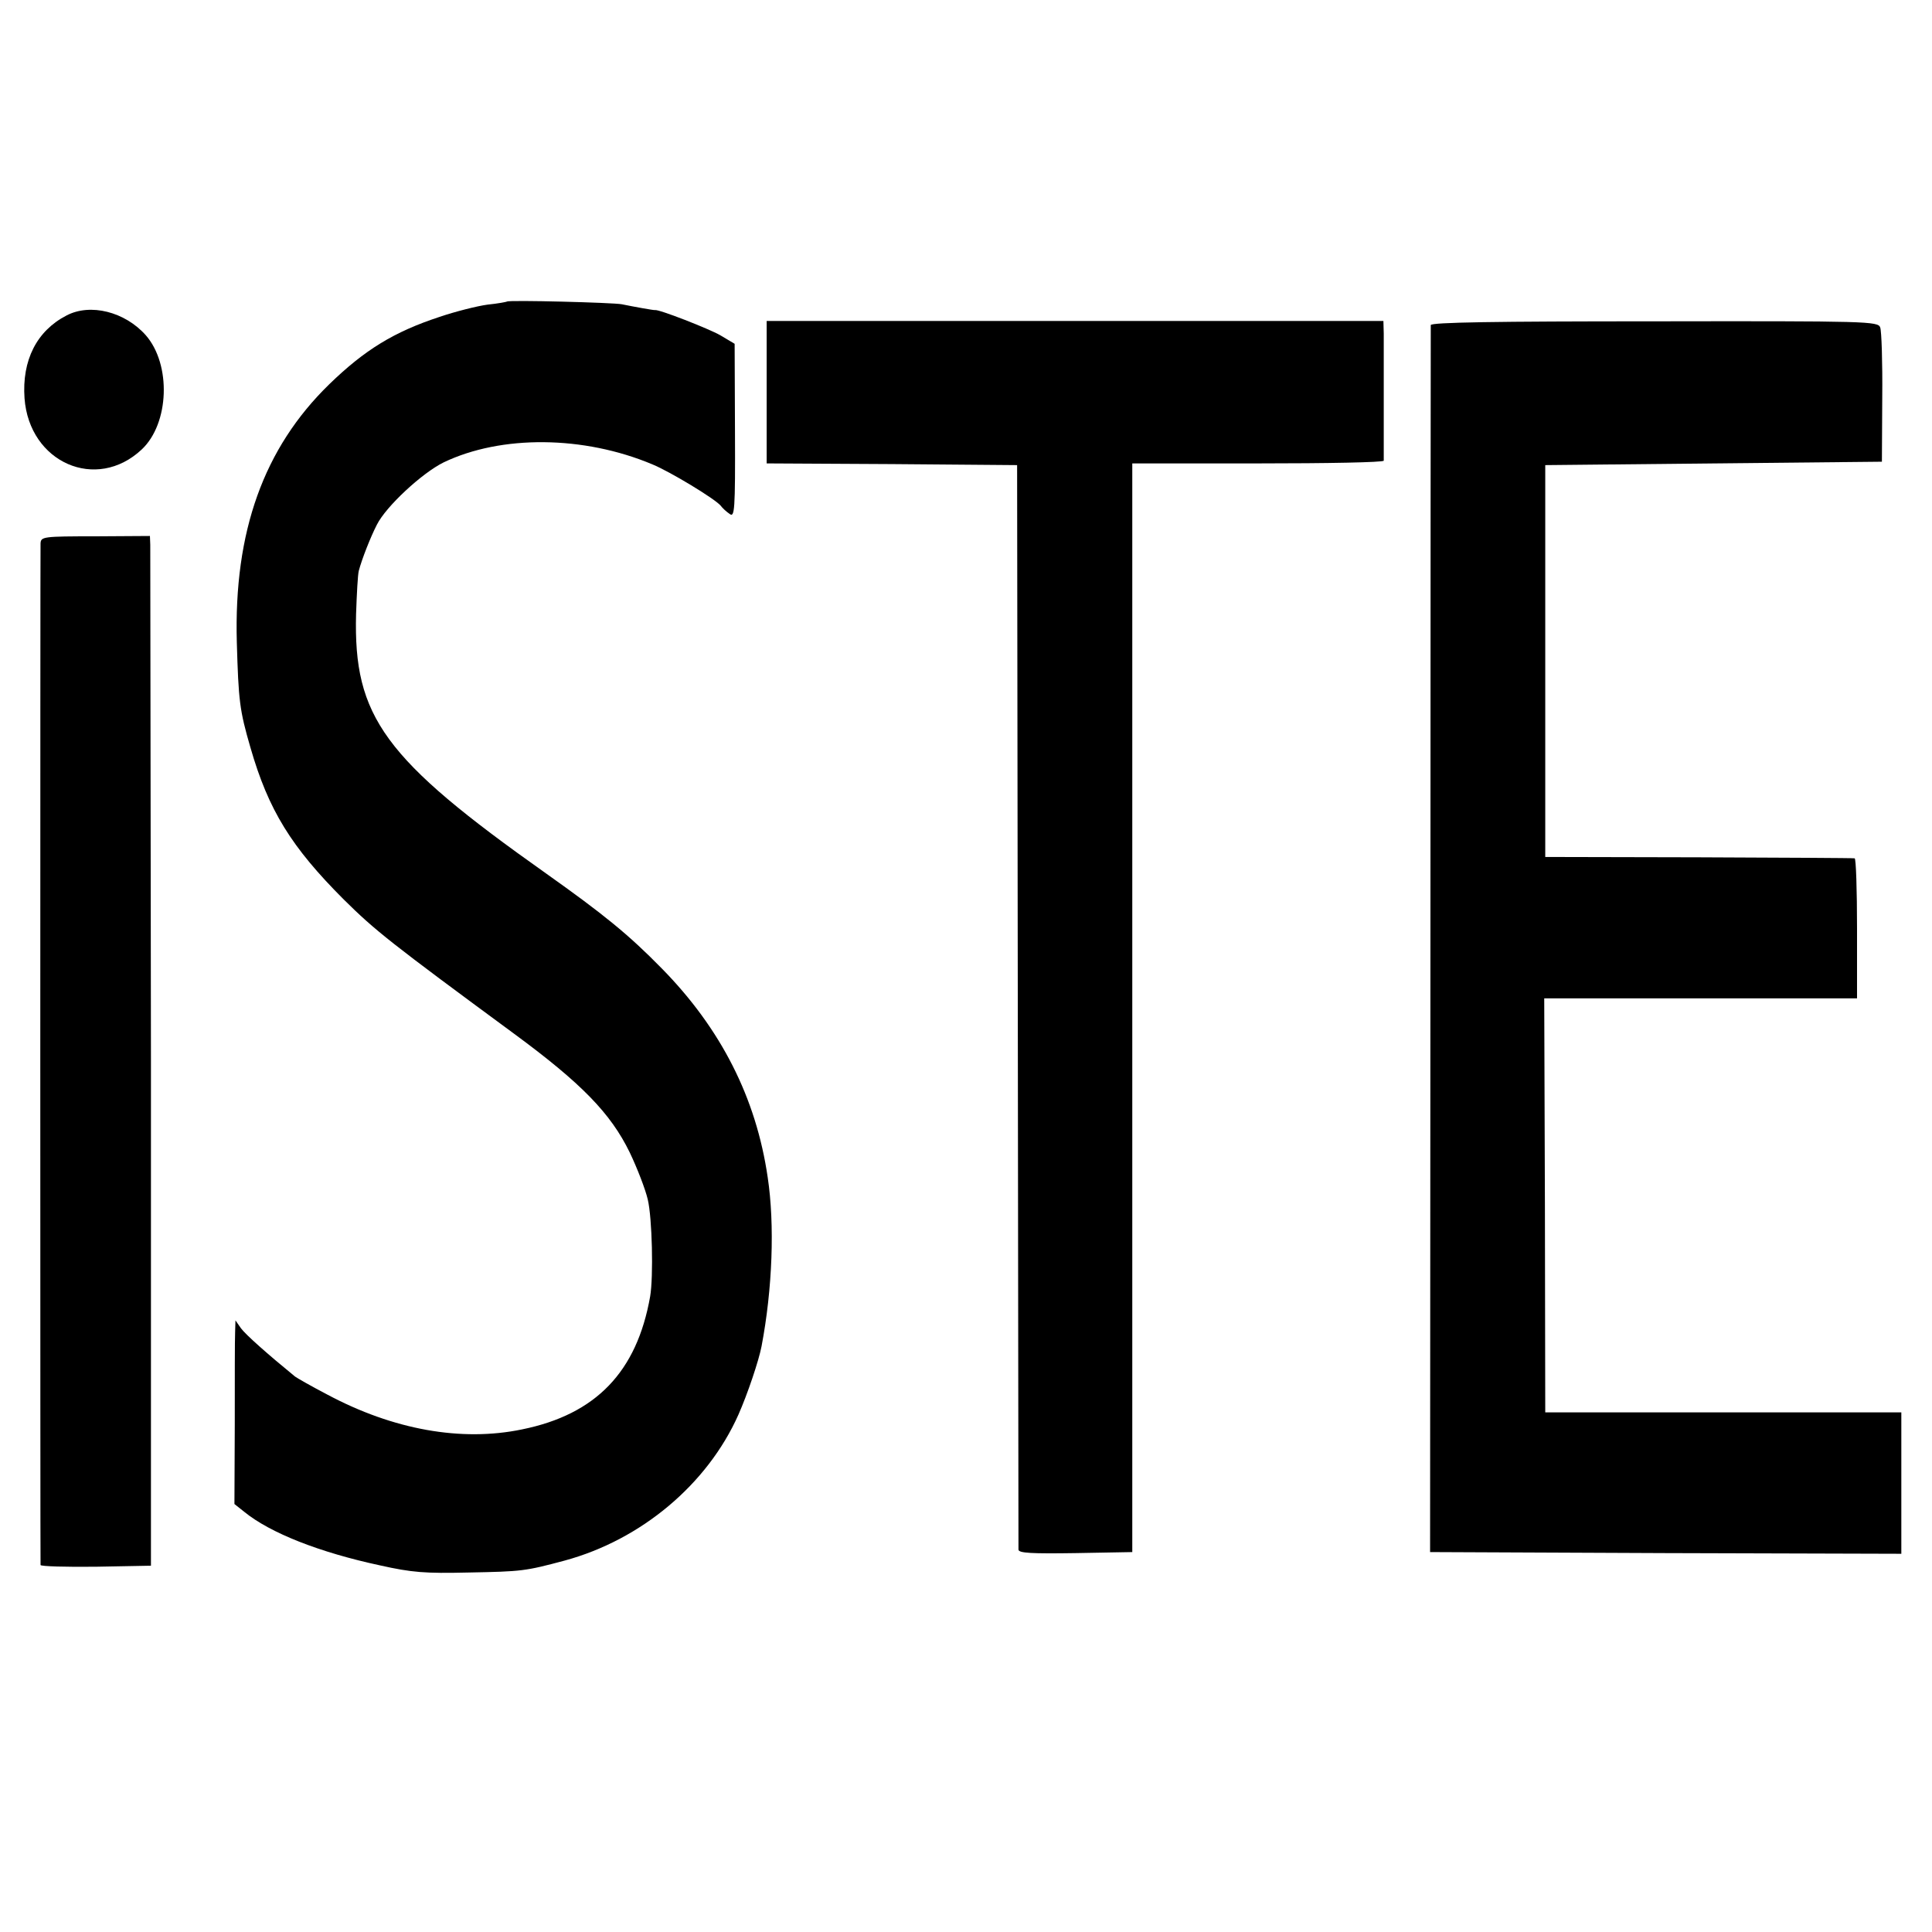 <?xml version="1.0" standalone="no"?>
<!DOCTYPE svg PUBLIC "-//W3C//DTD SVG 20010904//EN"
 "http://www.w3.org/TR/2001/REC-SVG-20010904/DTD/svg10.dtd">
<svg version="1.0" xmlns="http://www.w3.org/2000/svg"
 width="567pt" height="567pt" viewBox="0 0 567 567"
 preserveAspectRatio="xMidYMid meet">
<g transform="translate(0,567) scale(0.1,-0.1)"
fill="#000000" stroke="none">
<path d="M1488 4785 c-1 -1 -27 -6 -57 -9 -30 -4 -94 -20 -141 -36 -134 -44
-220 -97 -324 -198 -192 -187 -280 -432 -271 -757 5 -172 8 -199 40 -309 53
-184 120 -292 274 -446 92 -91 136 -126 500 -394 197 -145 283 -233 339 -348
22 -46 46 -108 53 -138 13 -54 17 -227 7 -285 -39 -221 -159 -346 -376 -390
-178 -37 -378 -1 -571 102 -46 24 -88 48 -95 53 -82 67 -145 123 -159 142
l-16 23 -1 -35 c-1 -19 -1 -141 -1 -270 l-1 -234 29 -23 c76 -62 221 -119 398
-157 94 -21 132 -24 260 -21 157 3 166 4 282 35 225 61 419 224 510 428 27 61
60 159 68 201 32 168 39 357 18 496 -34 233 -137 436 -311 613 -98 100 -171
159 -340 279 -475 336 -565 459 -557 761 2 59 5 116 8 127 9 34 34 98 53 135
27 54 133 152 196 183 169 81 411 79 613 -6 51 -21 182 -100 200 -121 5 -7 17
-18 26 -24 15 -12 17 8 16 243 l-1 256 -42 25 c-33 19 -181 77 -192 74 -2 -1
-63 10 -97 17 -24 5 -332 13 -337 8z"/>
<path d="M195 4744 c-87 -45 -131 -131 -123 -243 14 -189 211 -275 344 -150
81 76 87 249 12 335 -61 69 -163 95 -233 58z"/>
<path d="M2250 4519 l0 -209 368 -2 367 -3 2 -1585 c1 -872 2 -1591 2 -1598 1
-10 38 -12 168 -10 l166 3 0 1598 0 1597 369 0 c202 0 368 3 369 8 0 10 0 331
0 373 l-1 37 -905 0 -905 0 0 -209z"/>
<path d="M4199 4716 c0 -6 -1 -819 -1 -1806 l-1 -1795 691 -3 692 -2 0 207 0
208 -522 0 -523 0 -1 608 -2 607 459 0 459 0 0 205 c0 113 -3 206 -7 206 -5 1
-210 2 -458 3 l-450 1 0 575 0 575 494 5 494 5 1 188 c1 104 -2 196 -6 206 -6
18 -36 19 -662 18 -469 0 -656 -3 -657 -11z"/>
<path d="M119 4075 c-1 -26 -1 -2988 0 -2998 1 -4 74 -6 163 -5 l161 3 0 1485
c-1 817 -2 1497 -2 1511 l-1 26 -160 -1 c-154 0 -160 -1 -161 -21z"/>
</g>
</svg>
